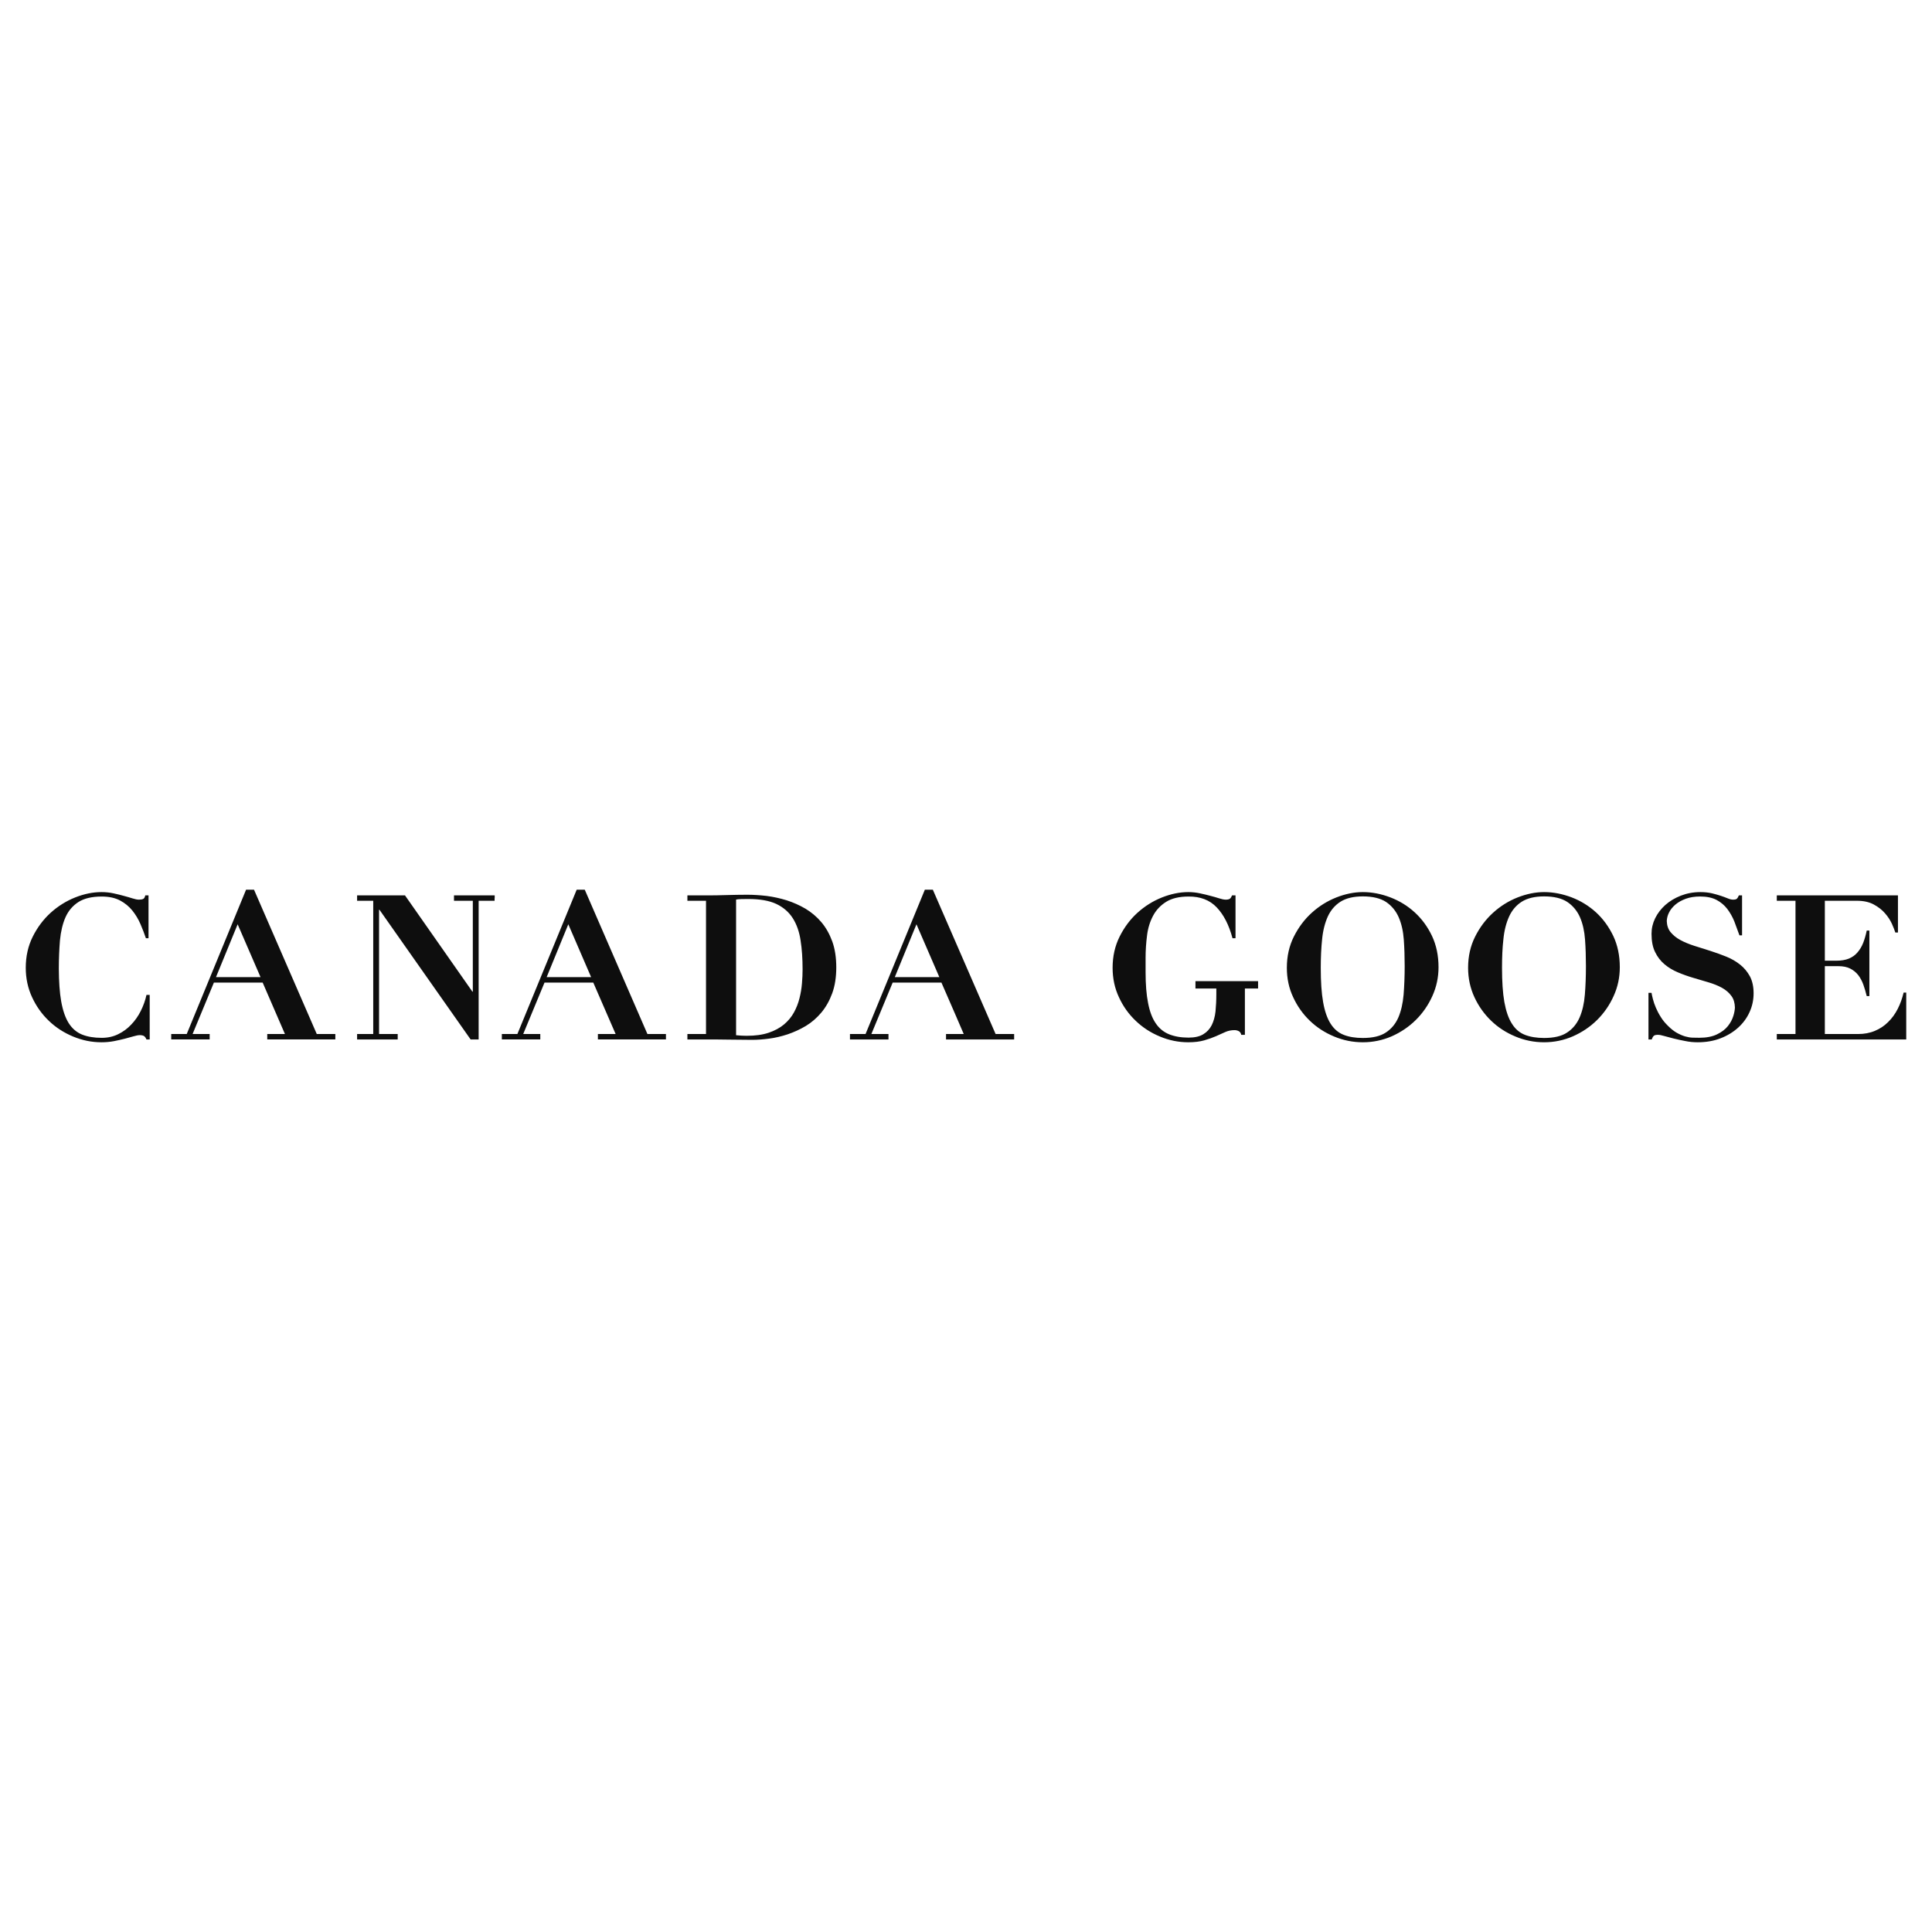 <svg xmlns="http://www.w3.org/2000/svg" xmlns:xlink="http://www.w3.org/1999/xlink" version="1.1" width="200" height="200" viewBox="0 0 200 200">
<defs>
<clipPath id="clip_0">
<path transform="matrix(1,0,0,-1,0,200)" d="M0 200H200V0H0Z"/>
</clipPath>
</defs>
<g id="layer_1" data-name="Layer 1">
<g clip-path="url(#clip_0)">
<path transform="matrix(1,0,0,-1,196.475,92.69)" d="M0 0V-3.846H-.271C-.343-3.608-.465-3.303-.629-2.932-.8-2.564-1.03-2.207-1.336-1.858-1.633-1.509-2.023-1.204-2.499-.944-2.972-.687-3.556-.558-4.232-.558H-7.568V-6.762H-6.394C-5.88-6.762-5.441-6.691-5.084-6.546-4.73-6.398-4.43-6.19-4.199-5.915-3.957-5.64-3.76-5.317-3.604-4.93-3.455-4.548-3.329-4.117-3.232-3.641H-2.957V-10.425H-3.232C-3.329-10.017-3.444-9.63-3.578-9.251-3.712-8.873-3.891-8.542-4.109-8.255-4.337-7.966-4.612-7.743-4.943-7.576-5.271-7.409-5.68-7.327-6.166-7.327H-7.568V-14.352H-4.132C-3.489-14.352-2.908-14.245-2.392-14.026-1.875-13.81-1.413-13.513-1.02-13.115-.621-12.729-.29-12.272-.022-11.745 .245-11.224 .446-10.66 .587-10.061H.858V-14.914H-12.541V-14.352H-10.606V-.558H-12.541V0ZM-145.264 0H-149.478V-.558H-147.529V-9.968H-147.57L-154.55 0H-159.508V-.558H-157.838V-14.349H-159.508V-14.91H-159.497V-14.914H-155.305V-14.349H-157.235V-1.486H-157.194L-147.756-14.914H-146.926V-.558H-145.275V-.29H-145.264ZM-169.504-8.463H-174.116L-171.874-2.991ZM-163.684-14.349-170.178 .587H-171.003L-177.143-14.349H-178.75V-14.91H-174.771V-14.349H-176.537L-174.332-9.025H-169.285L-166.979-14.349H-168.809V-14.91H-161.761V-14.349ZM-99.234-8.463H-103.846L-101.603-2.991ZM-93.41-14.352-99.907 .587H-100.736L-106.873-14.352H-108.487V-14.914H-104.5V-14.352H-106.271L-104.065-9.025H-99.019L-97.568-12.357-96.709-14.352H-98.542V-14.914H-91.491V-14.352ZM-135.282-8.463H-139.886L-137.644-2.991ZM-129.455-14.349-135.94 .587H-136.777L-142.914-14.349H-144.524V-14.91H-140.544V-14.349H-142.311L-140.106-9.025H-135.059L-132.746-14.349H-134.58V-14.91H-127.536V-14.349ZM-15.326-8.378C-15.587-7.903-15.925-7.494-16.346-7.163-16.766-6.829-17.241-6.554-17.784-6.335-18.324-6.116-18.874-5.922-19.439-5.74-20.005-5.558-20.559-5.384-21.099-5.216-21.634-5.042-22.109-4.849-22.53-4.618-22.954-4.388-23.289-4.109-23.553-3.786-23.791-3.481-23.917-3.106-23.932-2.649-23.917-2.359-23.847-2.07-23.705-1.791-23.557-1.479-23.329-1.204-23.036-.951-22.738-.702-22.378-.502-21.953-.346-21.525-.193-21.035-.115-20.478-.115-19.793-.115-19.228-.234-18.773-.472-18.327-.71-17.963-1.022-17.669-1.401-17.379-1.784-17.13-2.222-16.94-2.69-16.758-3.169-16.58-3.648-16.408-4.135H-16.137V0H-16.468C-16.539-.167-16.605-.283-16.669-.342-16.735-.405-16.866-.442-17.06-.442-17.227-.442-17.409-.398-17.613-.312-17.818-.227-18.053-.138-18.316-.052-18.584 .041-18.896 .126-19.238 .211-19.592 .293-19.997 .342-20.455 .342-21.184 .342-21.86 .211-22.481-.03-23.106-.275-23.631-.595-24.081-.992-24.527-1.394-24.881-1.851-25.133-2.367-25.386-2.883-25.509-3.418-25.509-3.976-25.509-4.73-25.39-5.361-25.141-5.863-24.899-6.365-24.571-6.792-24.166-7.13-23.761-7.476-23.296-7.75-22.783-7.966-22.266-8.185-21.734-8.375-21.187-8.535-20.648-8.694-20.112-8.854-19.596-9.006-19.082-9.159-18.617-9.344-18.209-9.571-17.807-9.797-17.483-10.073-17.238-10.415-17.004-10.726-16.889-11.131-16.877-11.611-16.889-11.863-16.937-12.153-17.041-12.48-17.156-12.855-17.346-13.208-17.613-13.539-17.881-13.88-18.261-14.156-18.74-14.389-19.213-14.62-19.822-14.739-20.562-14.739-20.768-14.739-20.994-14.735-21.239-14.728-21.485-14.724-21.745-14.679-22.021-14.601-22.288-14.523-22.574-14.401-22.88-14.234-23.177-14.066-23.489-13.825-23.813-13.498-24.1-13.219-24.353-12.915-24.55-12.591-24.762-12.26-24.925-11.941-25.059-11.629-25.192-11.313-25.297-11.02-25.364-10.745-25.435-10.474-25.482-10.254-25.509-10.087H-25.825V-14.914H-25.486C-25.42-14.716-25.342-14.59-25.26-14.527-25.174-14.46-25.036-14.434-24.836-14.434-24.694-14.434-24.486-14.467-24.196-14.557-23.91-14.635-23.582-14.728-23.218-14.817-22.843-14.91-22.444-14.996-22.021-15.077-21.593-15.167-21.161-15.207-20.727-15.207-19.863-15.207-19.079-15.07-18.372-14.798-17.669-14.527-17.056-14.156-16.546-13.695-16.037-13.234-15.639-12.699-15.363-12.086-15.081-11.473-14.943-10.819-14.943-10.135-14.943-9.441-15.073-8.854-15.326-8.378M-40.745-11.039C-40.574-11.975-40.321-12.721-39.969-13.271-39.622-13.833-39.173-14.215-38.622-14.434-38.061-14.654-37.395-14.761-36.633-14.761-35.621-14.761-34.821-14.579-34.256-14.2-33.676-13.825-33.244-13.301-32.954-12.636-32.668-11.975-32.485-11.191-32.411-10.273-32.337-9.367-32.3-8.382-32.3-7.315-32.3-6.357-32.329-5.443-32.393-4.57-32.456-3.705-32.627-2.932-32.913-2.27-33.203-1.609-33.639-1.082-34.219-.687-34.799-.301-35.605-.104-36.633-.104-37.592-.104-38.358-.29-38.935-.65-39.511-1.015-39.946-1.523-40.247-2.177-40.549-2.839-40.753-3.615-40.842-4.521-40.946-5.421-40.987-6.413-40.987-7.494-40.987-8.92-40.909-10.102-40.745-11.039M-43.772-4.273C-43.289-3.307-42.668-2.482-41.913-1.798-41.162-1.115-40.318-.587-39.385-.216-38.443 .152-37.525 .342-36.633 .342-35.669 .342-34.721 .152-33.769-.208-32.828-.572-31.991-1.089-31.255-1.757-30.522-2.43-29.931-3.244-29.47-4.199-29.02-5.157-28.793-6.234-28.793-7.435-28.793-8.482-29.001-9.478-29.433-10.421-29.853-11.362-30.429-12.19-31.15-12.904-31.868-13.613-32.705-14.174-33.649-14.59-34.591-14.999-35.587-15.207-36.633-15.207-37.666-15.207-38.663-15.006-39.611-14.605-40.56-14.211-41.4-13.666-42.114-12.974-42.832-12.283-43.412-11.473-43.844-10.537-44.278-9.6-44.498-8.583-44.498-7.494-44.498-6.309-44.256-5.235-43.772-4.273M-59.508-11.039C-59.344-11.975-59.088-12.721-58.738-13.271-58.385-13.833-57.935-14.215-57.381-14.434-56.826-14.654-56.168-14.761-55.395-14.761-54.391-14.761-53.591-14.579-53.019-14.2-52.441-13.825-52.007-13.301-51.717-12.636-51.434-11.975-51.256-11.191-51.174-10.273-51.103-9.367-51.063-8.382-51.063-7.315-51.063-6.357-51.092-5.443-51.155-4.57-51.218-3.705-51.393-2.932-51.68-2.27-51.97-1.609-52.404-1.082-52.981-.687-53.564-.301-54.372-.104-55.395-.104-56.361-.104-57.124-.29-57.7-.65-58.277-1.015-58.712-1.523-59.017-2.177-59.314-2.839-59.519-3.615-59.608-4.521-59.705-5.421-59.75-6.413-59.75-7.494-59.75-8.92-59.675-10.102-59.508-11.039M-62.539-4.273C-62.052-3.307-61.438-2.482-60.68-1.798-59.925-1.115-59.08-.587-58.146-.216-57.21 .152-56.291 .342-55.395 .342-54.432 .342-53.483 .152-52.542-.208-51.594-.572-50.753-1.089-50.024-1.757-49.288-2.43-48.689-3.244-48.235-4.199-47.785-5.157-47.559-6.234-47.559-7.435-47.559-8.482-47.771-9.478-48.198-10.421-48.622-11.362-49.195-12.19-49.917-12.904-50.635-13.613-51.471-14.174-52.408-14.59-53.356-14.999-54.354-15.207-55.395-15.207-56.429-15.207-57.425-15.006-58.377-14.605-59.325-14.211-60.166-13.666-60.884-12.974-61.602-12.283-62.178-11.473-62.609-10.537-63.049-9.6-63.261-8.583-63.261-7.494-63.261-6.309-63.019-5.235-62.539-4.273M-72.722-8.879V-9.638H-70.561V-10.236C-70.561-10.882-70.594-11.473-70.646-12.015-70.706-12.562-70.84-13.034-71.037-13.431-71.241-13.833-71.527-14.141-71.911-14.375-72.279-14.605-72.796-14.724-73.439-14.724-74.22-14.724-74.89-14.605-75.459-14.375-76.027-14.141-76.485-13.765-76.842-13.23-77.203-12.703-77.463-12-77.627-11.139-77.802-10.273-77.884-9.2-77.884-7.933V-6.465C-77.884-5.685-77.831-4.912-77.734-4.15-77.642-3.392-77.43-2.712-77.113-2.118-76.801-1.527-76.352-1.044-75.764-.673-75.18-.305-74.402-.119-73.439-.119-72.223-.108-71.245-.479-70.523-1.241-69.795-2.003-69.252-3.065-68.887-4.433H-68.575V0H-68.932C-68.999-.167-69.077-.283-69.155-.342-69.24-.405-69.386-.442-69.575-.442-69.761-.442-69.984-.398-70.248-.312-70.513-.227-70.817-.138-71.155-.052-71.486 .041-71.848 .126-72.245 .211-72.636 .293-73.034 .342-73.462 .342-74.354 .342-75.266 .152-76.195-.216-77.125-.587-77.965-1.115-78.724-1.798-79.479-2.482-80.093-3.307-80.576-4.273-81.056-5.235-81.298-6.309-81.298-7.494-81.298-8.583-81.085-9.6-80.646-10.537-80.219-11.473-79.643-12.283-78.917-12.974-78.199-13.666-77.366-14.211-76.414-14.605-75.466-15.006-74.477-15.207-73.462-15.207-72.814-15.207-72.268-15.136-71.811-15.006-71.356-14.876-70.955-14.731-70.602-14.579-70.26-14.426-69.933-14.282-69.631-14.144-69.33-14.01-69.01-13.948-68.675-13.948-68.512-13.948-68.359-13.989-68.222-14.063-68.091-14.141-68.017-14.267-67.983-14.434H-67.604V-9.638H-66.239V-8.879ZM-119.187-14.535C-118.294-14.535-117.539-14.434-116.903-14.218-116.274-14.007-115.75-13.721-115.315-13.361-114.884-12.997-114.542-12.583-114.285-12.116-114.032-11.652-113.838-11.161-113.712-10.645-113.582-10.132-113.497-9.623-113.456-9.106-113.411-8.59-113.392-8.111-113.392-7.661-113.392-6.554-113.456-5.551-113.601-4.652-113.734-3.76-114.006-2.991-114.411-2.355-114.817-1.72-115.386-1.23-116.115-.884-116.851-.542-117.811-.375-119.004-.375-119.276-.375-119.521-.375-119.741-.383-119.96-.39-120.139-.405-120.276-.435V-14.475C-119.878-14.516-119.518-14.535-119.187-14.535M-125.315-.558V0H-123.389C-122.675 0-121.961 .007-121.25 .033-120.537 .052-119.822 .067-119.112 .067-118.483 .067-117.814 .022-117.119-.056-116.419-.145-115.731-.297-115.04-.509-114.359-.729-113.705-1.018-113.091-1.378-112.481-1.747-111.927-2.207-111.455-2.764-110.982-3.322-110.607-3.983-110.324-4.752-110.045-5.521-109.904-6.42-109.904-7.453-109.904-8.475-110.045-9.367-110.324-10.135-110.607-10.905-110.979-11.566-111.447-12.127-111.916-12.684-112.448-13.149-113.05-13.513-113.653-13.874-114.277-14.156-114.924-14.378-115.579-14.594-116.223-14.747-116.858-14.828-117.491-14.914-118.082-14.955-118.632-14.955-119.424-14.955-120.217-14.947-121.013-14.932-121.801-14.917-122.589-14.914-123.389-14.914H-125.315V-14.352H-123.389V-.558ZM-181.312-10.303C-181.435-10.878-181.636-11.428-181.9-11.959-182.164-12.488-182.491-12.959-182.889-13.372-183.272-13.784-183.722-14.115-184.239-14.368-184.745-14.62-185.321-14.747-185.946-14.747-186.73-14.747-187.404-14.635-187.969-14.412-188.534-14.185-188.996-13.795-189.356-13.234-189.709-12.677-189.97-11.922-190.141-10.971-190.301-10.065-190.379-8.924-190.386-7.561-190.383-6.509-190.342-5.543-190.268-4.655-190.178-3.727-189.989-2.932-189.691-2.255-189.394-1.59-188.943-1.066-188.356-.687-187.768-.312-186.965-.119-185.946-.119-185.191-.119-184.562-.256-184.045-.528-183.536-.799-183.112-1.152-182.77-1.576-182.428-2.003-182.149-2.471-181.93-2.98-181.71-3.489-181.528-3.972-181.372-4.433H-181.1V0H-181.435C-181.479-.197-181.55-.32-181.65-.364-181.744-.413-181.889-.442-182.086-.442-182.268-.442-182.491-.398-182.755-.312-183.026-.227-183.324-.138-183.651-.052-183.979 .041-184.332 .126-184.723 .211-185.102 .293-185.522 .342-185.968 .342-186.865 .342-187.772 .152-188.702-.216-189.628-.587-190.472-1.115-191.23-1.798-191.982-2.482-192.603-3.307-193.086-4.273-193.566-5.235-193.808-6.309-193.808-7.494-193.808-8.583-193.592-9.6-193.157-10.537-192.726-11.473-192.149-12.283-191.428-12.974-190.714-13.666-189.87-14.211-188.925-14.605-187.969-15.006-186.987-15.207-185.968-15.207-185.522-15.207-185.087-15.167-184.685-15.091-184.284-15.014-183.912-14.924-183.562-14.839-183.224-14.75-182.915-14.665-182.655-14.59-182.387-14.512-182.171-14.467-182-14.467-181.807-14.467-181.658-14.504-181.562-14.564-181.468-14.627-181.383-14.747-181.312-14.914H-180.978V-10.303Z" fill="#0e0e0e"/>
</g>
</g>
</svg>
